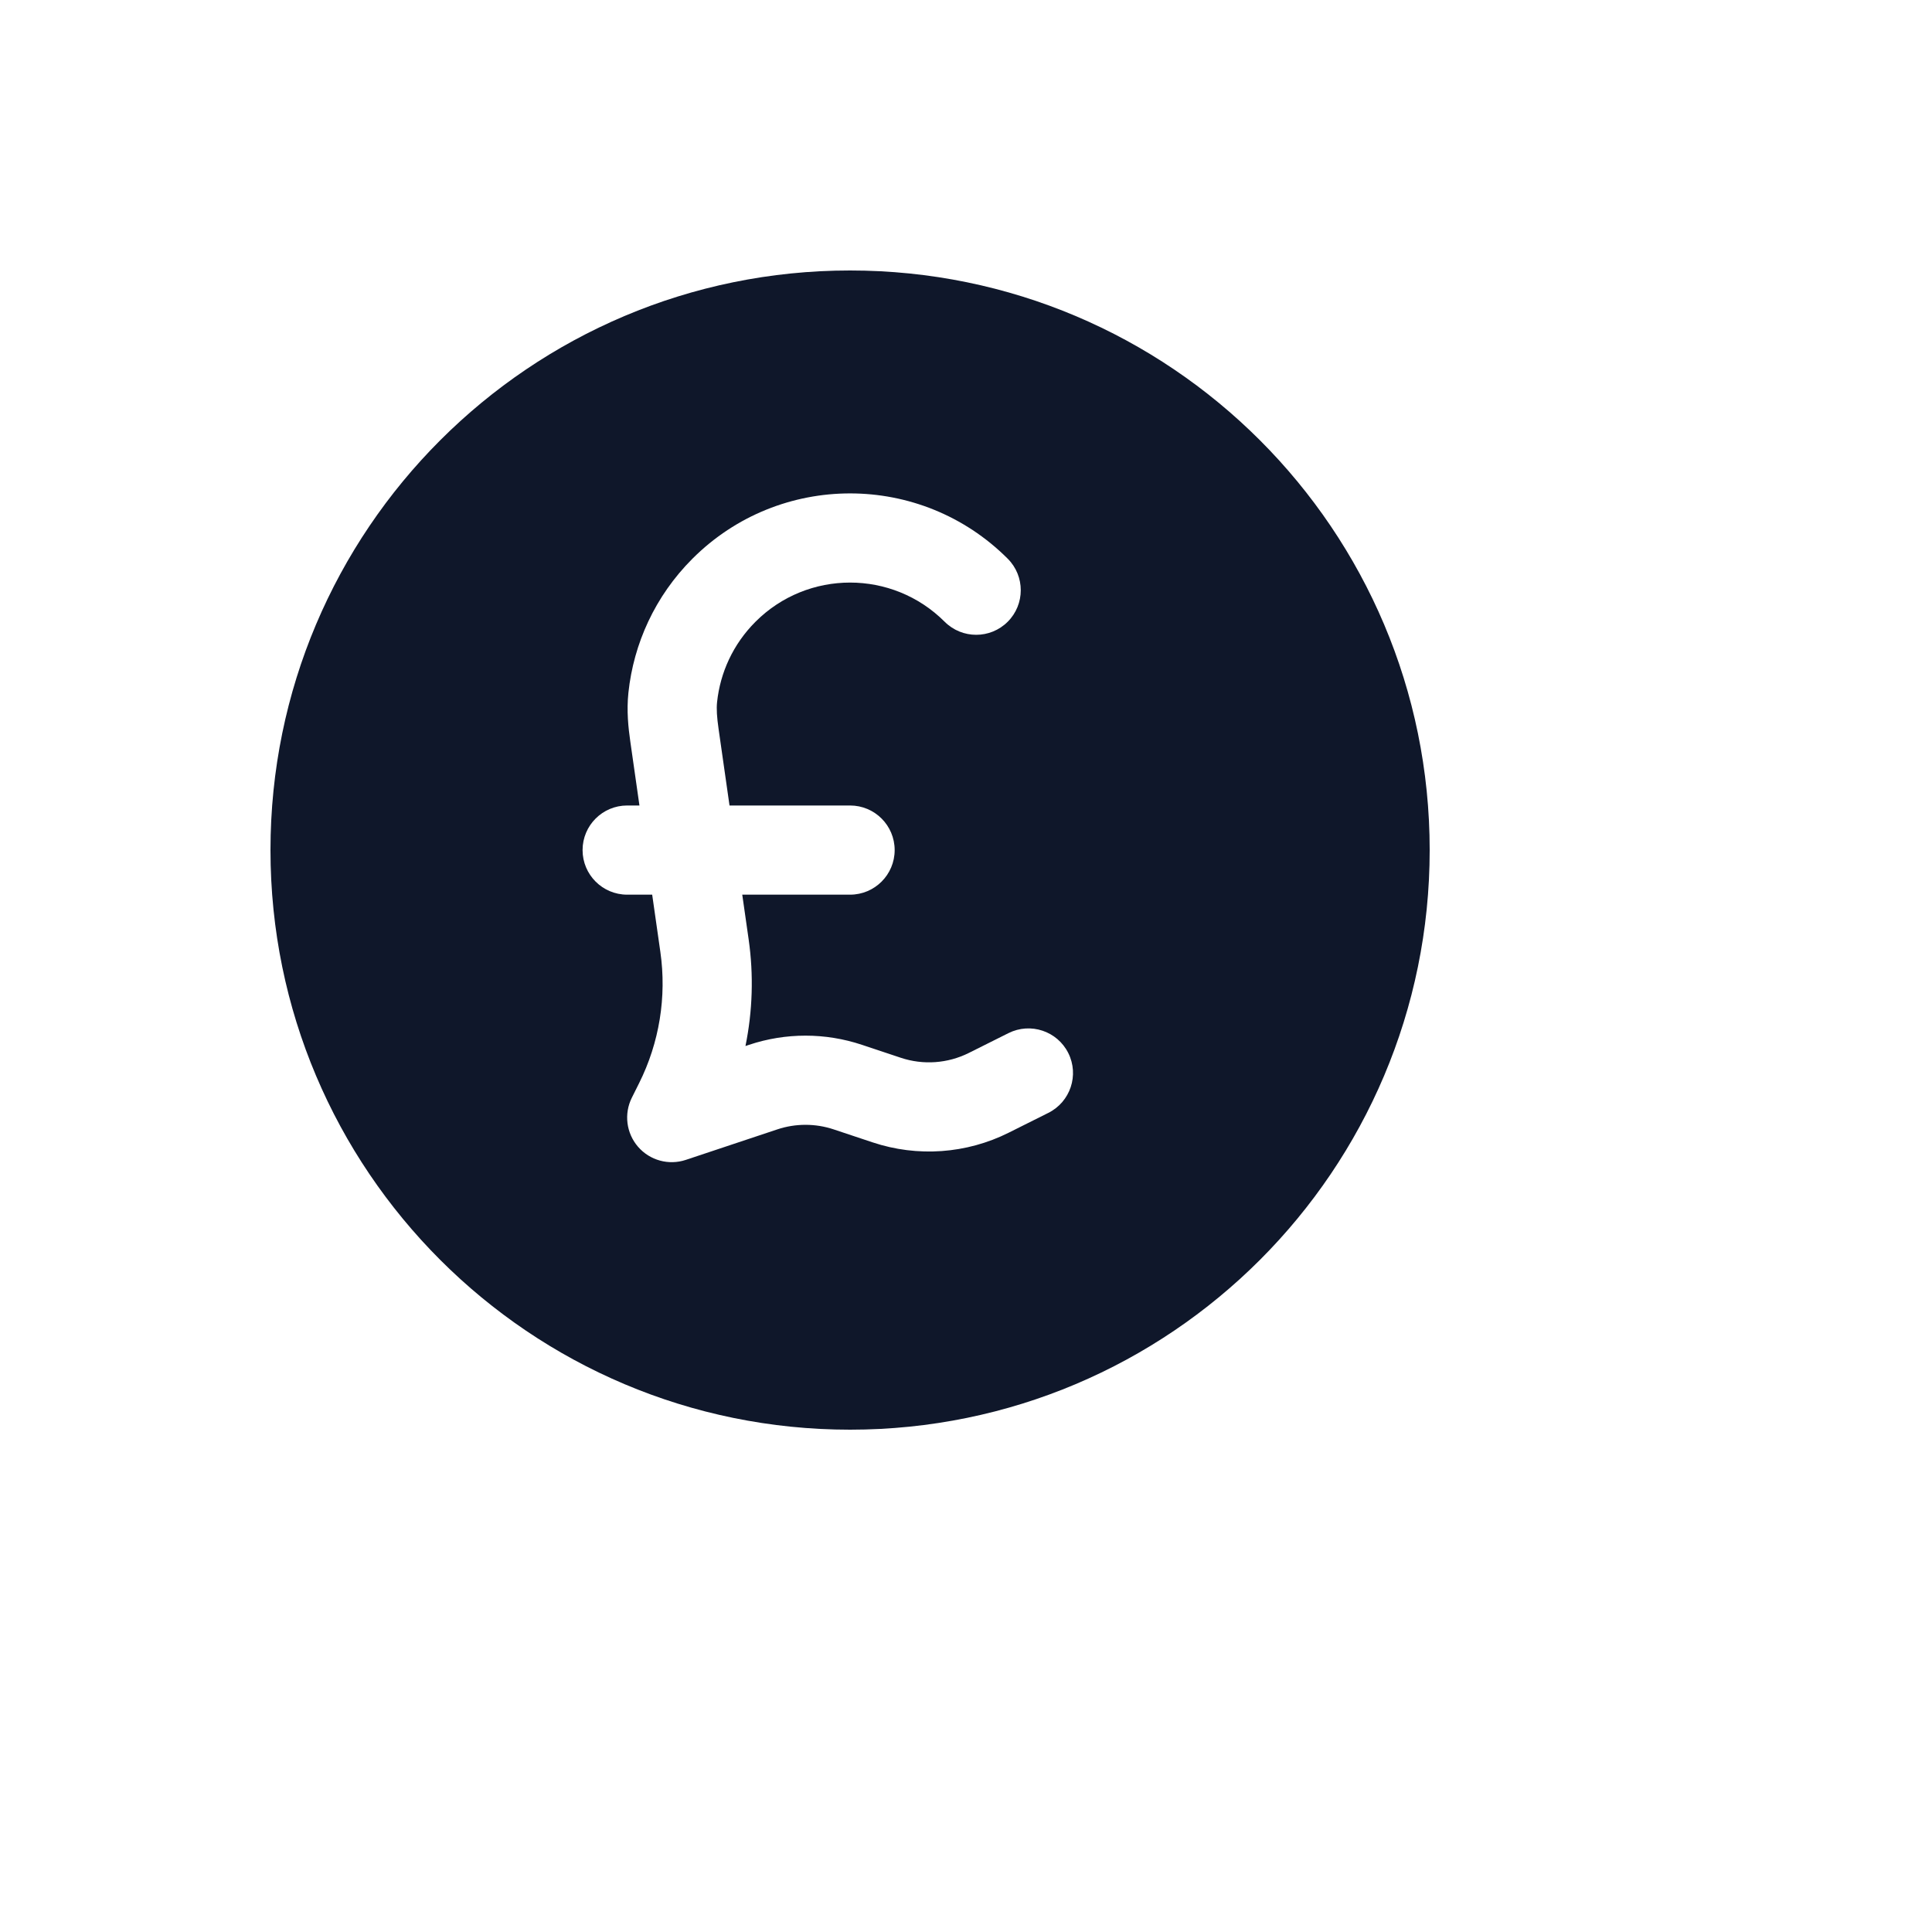 <svg xmlns="http://www.w3.org/2000/svg" version="1.1" xmlns:xlink="http://www.w3.org/1999/xlink" width="100%" height="100%" id="svgWorkerArea" viewBox="-25 -25 625 625" xmlns:idraw="https://idraw.muisca.co" style="background: white;"><defs id="defsdoc"><pattern id="patternBool" x="0" y="0" width="10" height="10" patternUnits="userSpaceOnUse" patternTransform="rotate(35)"><circle cx="5" cy="5" r="4" style="stroke: none;fill: #ff000070;"></circle></pattern></defs><g id="fileImp-75295386" class="cosito"><path id="pathImp-191298211" clip-rule="evenodd" fill="#0F172A" fill-rule="evenodd" class="grouped" d="M250 62.5C146.446 62.5 62.5 146.446 62.5 250 62.5 353.554 146.446 437.5 250 437.5 353.554 437.5 437.5 353.554 437.5 250 437.5 146.446 353.554 62.5 250 62.5 250 62.5 250 62.5 250 62.5M206.975 202.116C207.987 192.619 212.119 183.421 219.404 176.135 236.302 159.237 263.698 159.237 280.596 176.135 286.229 181.767 295.362 181.767 300.994 176.135 306.625 170.502 306.625 161.369 300.994 155.738 272.831 127.575 227.169 127.575 199.006 155.738 186.89 167.854 179.975 183.246 178.292 199.063 177.663 204.965 178.277 210.506 178.9 214.858 178.9 214.858 181.86 235.577 181.86 235.577 181.86 235.577 177.885 235.577 177.885 235.577 169.919 235.577 163.462 242.035 163.462 250 163.462 257.965 169.919 264.423 177.885 264.423 177.885 264.423 185.981 264.423 185.981 264.423 185.981 264.423 188.629 282.969 188.629 282.969 190.704 297.49 188.3 312.3 181.74 325.419 181.74 325.419 179.408 330.087 179.408 330.087 176.798 335.304 177.59 341.579 181.412 345.987 185.235 350.394 191.335 352.065 196.869 350.219 196.869 350.219 226.456 340.358 226.456 340.358 232.377 338.385 238.777 338.385 244.698 340.358 244.698 340.358 257.283 344.552 257.283 344.552 271.798 349.39 287.64 348.265 301.327 341.421 301.327 341.421 314.142 335.014 314.142 335.014 321.267 331.452 324.156 322.788 320.592 315.663 317.031 308.538 308.367 305.652 301.242 309.214 301.242 309.214 288.427 315.621 288.427 315.621 281.585 319.042 273.662 319.606 266.404 317.187 266.404 317.187 253.821 312.992 253.821 312.992 241.979 309.044 229.175 309.044 217.333 312.992 217.333 312.992 216.156 313.385 216.156 313.385 218.464 302.094 218.835 290.427 217.187 278.89 217.187 278.89 215.119 264.423 215.119 264.423 215.119 264.423 250 264.423 250 264.423 257.965 264.423 264.423 257.965 264.423 250 264.423 242.035 257.965 235.577 250 235.577 250 235.577 210.998 235.577 210.998 235.577 210.998 235.577 207.456 210.779 207.456 210.779 206.919 207.023 206.737 204.358 206.975 202.116 206.975 202.115 206.975 202.115 206.975 202.116"></path></g></svg>